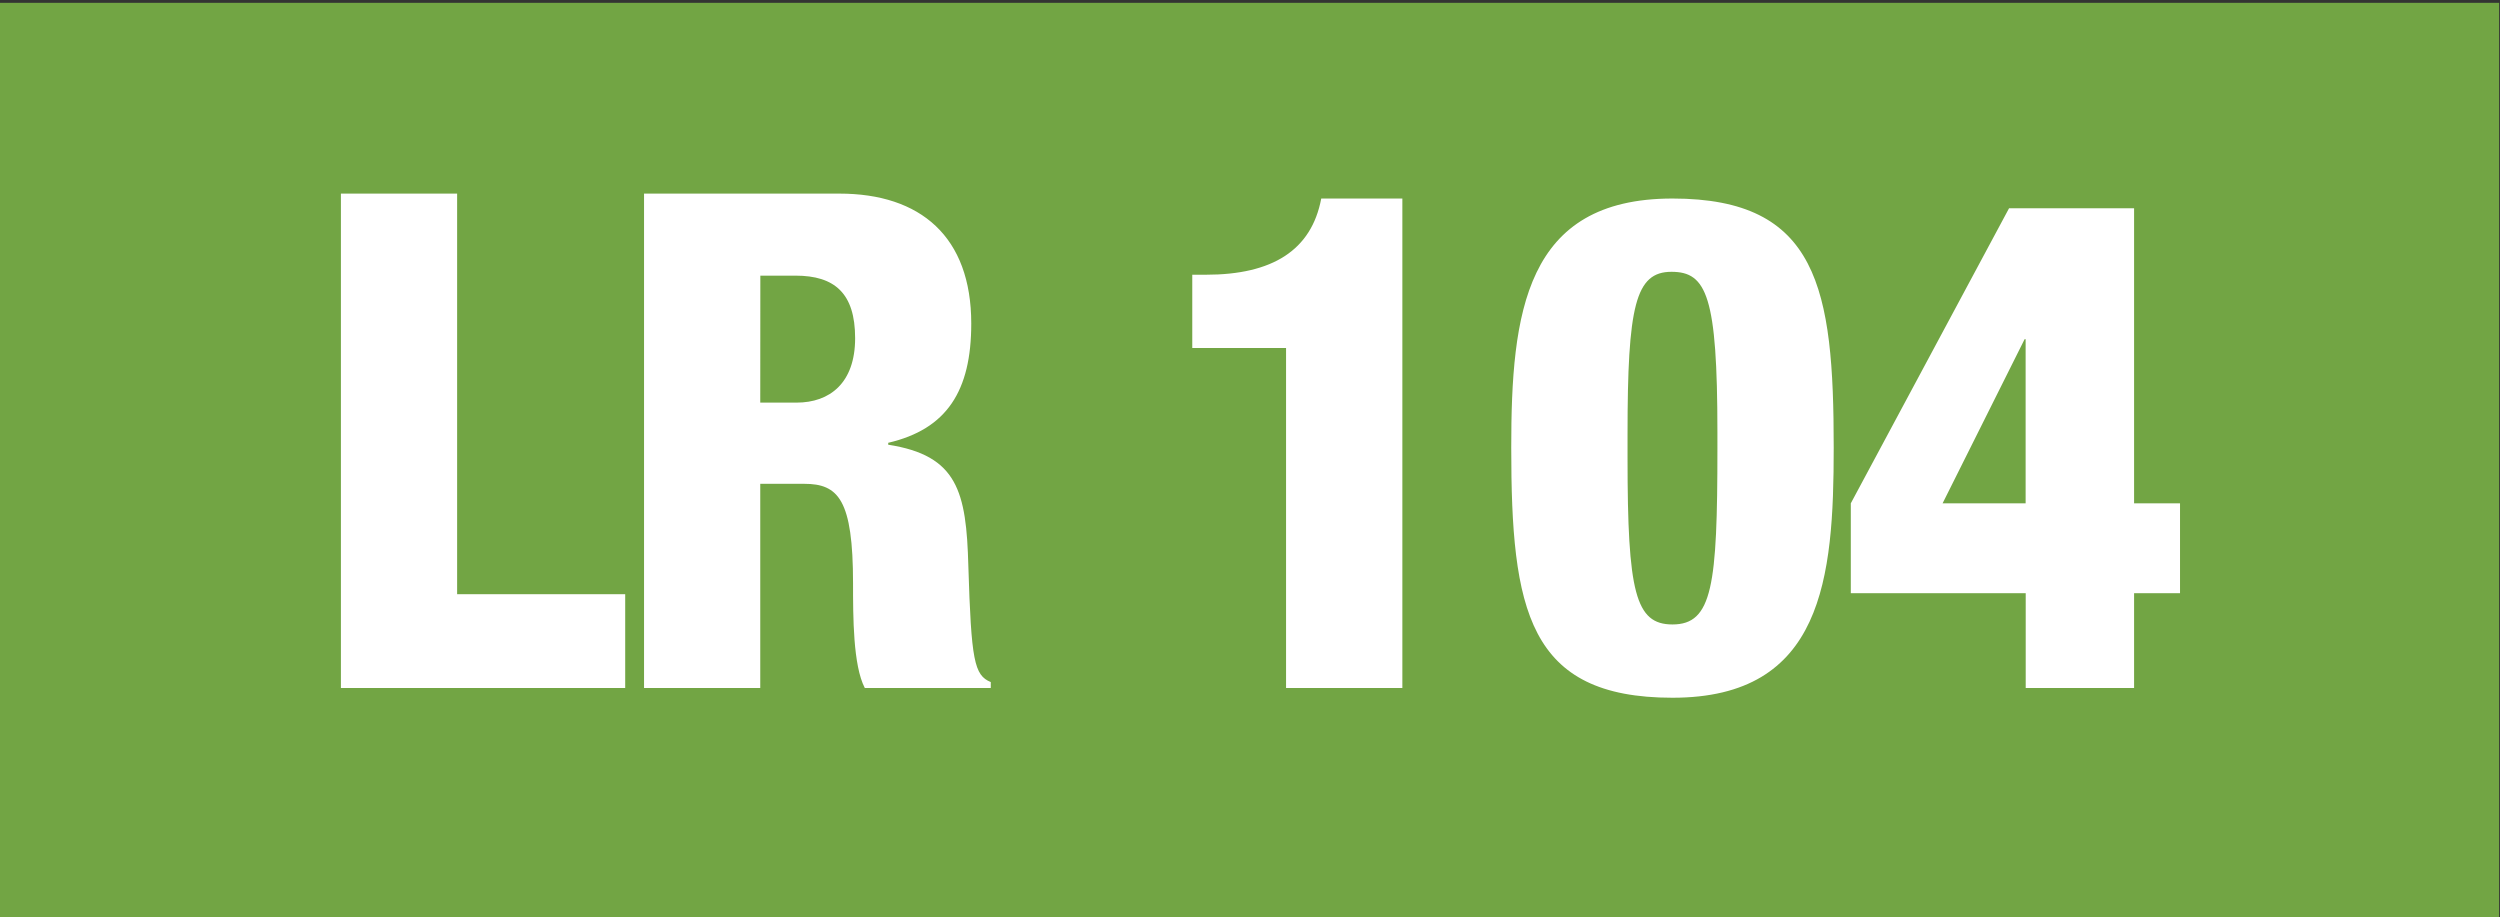 <?xml version="1.0" encoding="UTF-8" standalone="no"?>
<!-- Created with Inkscape (http://www.inkscape.org/) -->

<svg
   version="1.1"
   id="svg1"
   width="39.973"
   height="14.667"
   viewBox="0 0 39.973 14.667"
   sodipodi:docname="carte-reseau-mobigo-cote-d-or-mise-a-jour-novembre-23.pdf"
   xmlns:inkscape="http://www.inkscape.org/namespaces/inkscape"
   xmlns:sodipodi="http://sodipodi.sourceforge.net/DTD/sodipodi-0.dtd"
   xmlns="http://www.w3.org/2000/svg"
   xmlns:svg="http://www.w3.org/2000/svg">
  <rect x="0" y="0" width="39.973" height="14.667" fill="#333333" stroke="none"/>
  <defs
     id="defs1">
    <clipPath
       clipPathUnits="userSpaceOnUse"
       id="clipPath688">
      <path
         d="M 0,1190.551 H 841.89 V 0 H 0 Z"
         id="path688" />
    </clipPath>
  </defs>
  <sodipodi:namedview
     id="namedview1"
     pagecolor="#ffffff"
     bordercolor="#000000"
     borderopacity="0.25"
     inkscape:showpageshadow="2"
     inkscape:pageopacity="0.0"
     inkscape:pagecheckerboard="0"
     inkscape:deskcolor="#d1d1d1" />
  <g
     id="g1"
     inkscape:groupmode="layer"
     inkscape:label="1"
     transform="translate(-17.62,-1405.379)">
    <g
       id="group-MC0">
      <path
         id="path687"
         d="m 13.215,136.516 h 29.98 v -11 h -29.98 z"
         style="fill:#72a544;fill-opacity:1;fill-rule:nonzero;stroke:none"
         transform="matrix(1.333,0,0,-1.333,0,1587.4)"
         clip-path="url(#clipPath688)" />
      <path
         id="path689"
         d="M 0.435,-5.929 V 7.796875e-4 H 3.845 V -1.124 h -2.016 v -4.805 z m 3.636,0 V 7.796875e-4 H 5.465 V -2.448 h 0.527 c 0.41,0 0.586,0.188 0.586,1.195 0,0.398 0,0.984 0.141,1.254 H 8.23 V -0.07 C 8.031,-0.152 7.996,-0.327 7.961,-1.464 7.937,-2.355 7.832,-2.788 7,-2.917 v -0.023 c 0.703,-0.164 0.996,-0.621 0.996,-1.43 0,-1.043 -0.609,-1.559 -1.582,-1.559 z m 1.395,0.984 h 0.422 c 0.469,0 0.715,0.211 0.715,0.75 0,0.539 -0.305,0.773 -0.703,0.773 H 5.465 Z M 12.194,-5.87 c -0.117,0.621 -0.586,0.914 -1.383,0.914 h -0.164 v 0.879 h 1.125 V 7.796875e-4 h 1.395 V -5.87 Z m 4.213,0 c -1.77,0 -1.934,1.371 -1.934,2.988 0,1.945 0.199,3 1.934,3 1.805,0 1.934,-1.43 1.934,-3 0,-1.91 -0.188,-2.988 -1.934,-2.988 z m 0.539,3 c 0,1.641 -0.059,2.109 -0.539,2.109 -0.445,0 -0.539,-0.387 -0.539,-1.992 v -0.293 c 0,-1.535 0.094,-1.945 0.527,-1.945 0.422,0 0.551,0.293 0.551,1.922 z m 3.498,-2.883 -1.898,3.539 v 1.078 h 2.098 V 7.796875e-4 H 21.944 V -1.136 h 0.551 v -1.078 H 21.944 v -3.539 z m 0.199,1.57 v 1.969 h -0.996 l 0.984,-1.969 z m 0,0"
         style="fill:#ffffff;fill-opacity:1;fill-rule:nonzero;stroke:none"
         aria-label="LR 104"
         transform="matrix(1.333,0,0,1.333,22.491,1416.378)" />
    </g>
  </g>
</svg>
